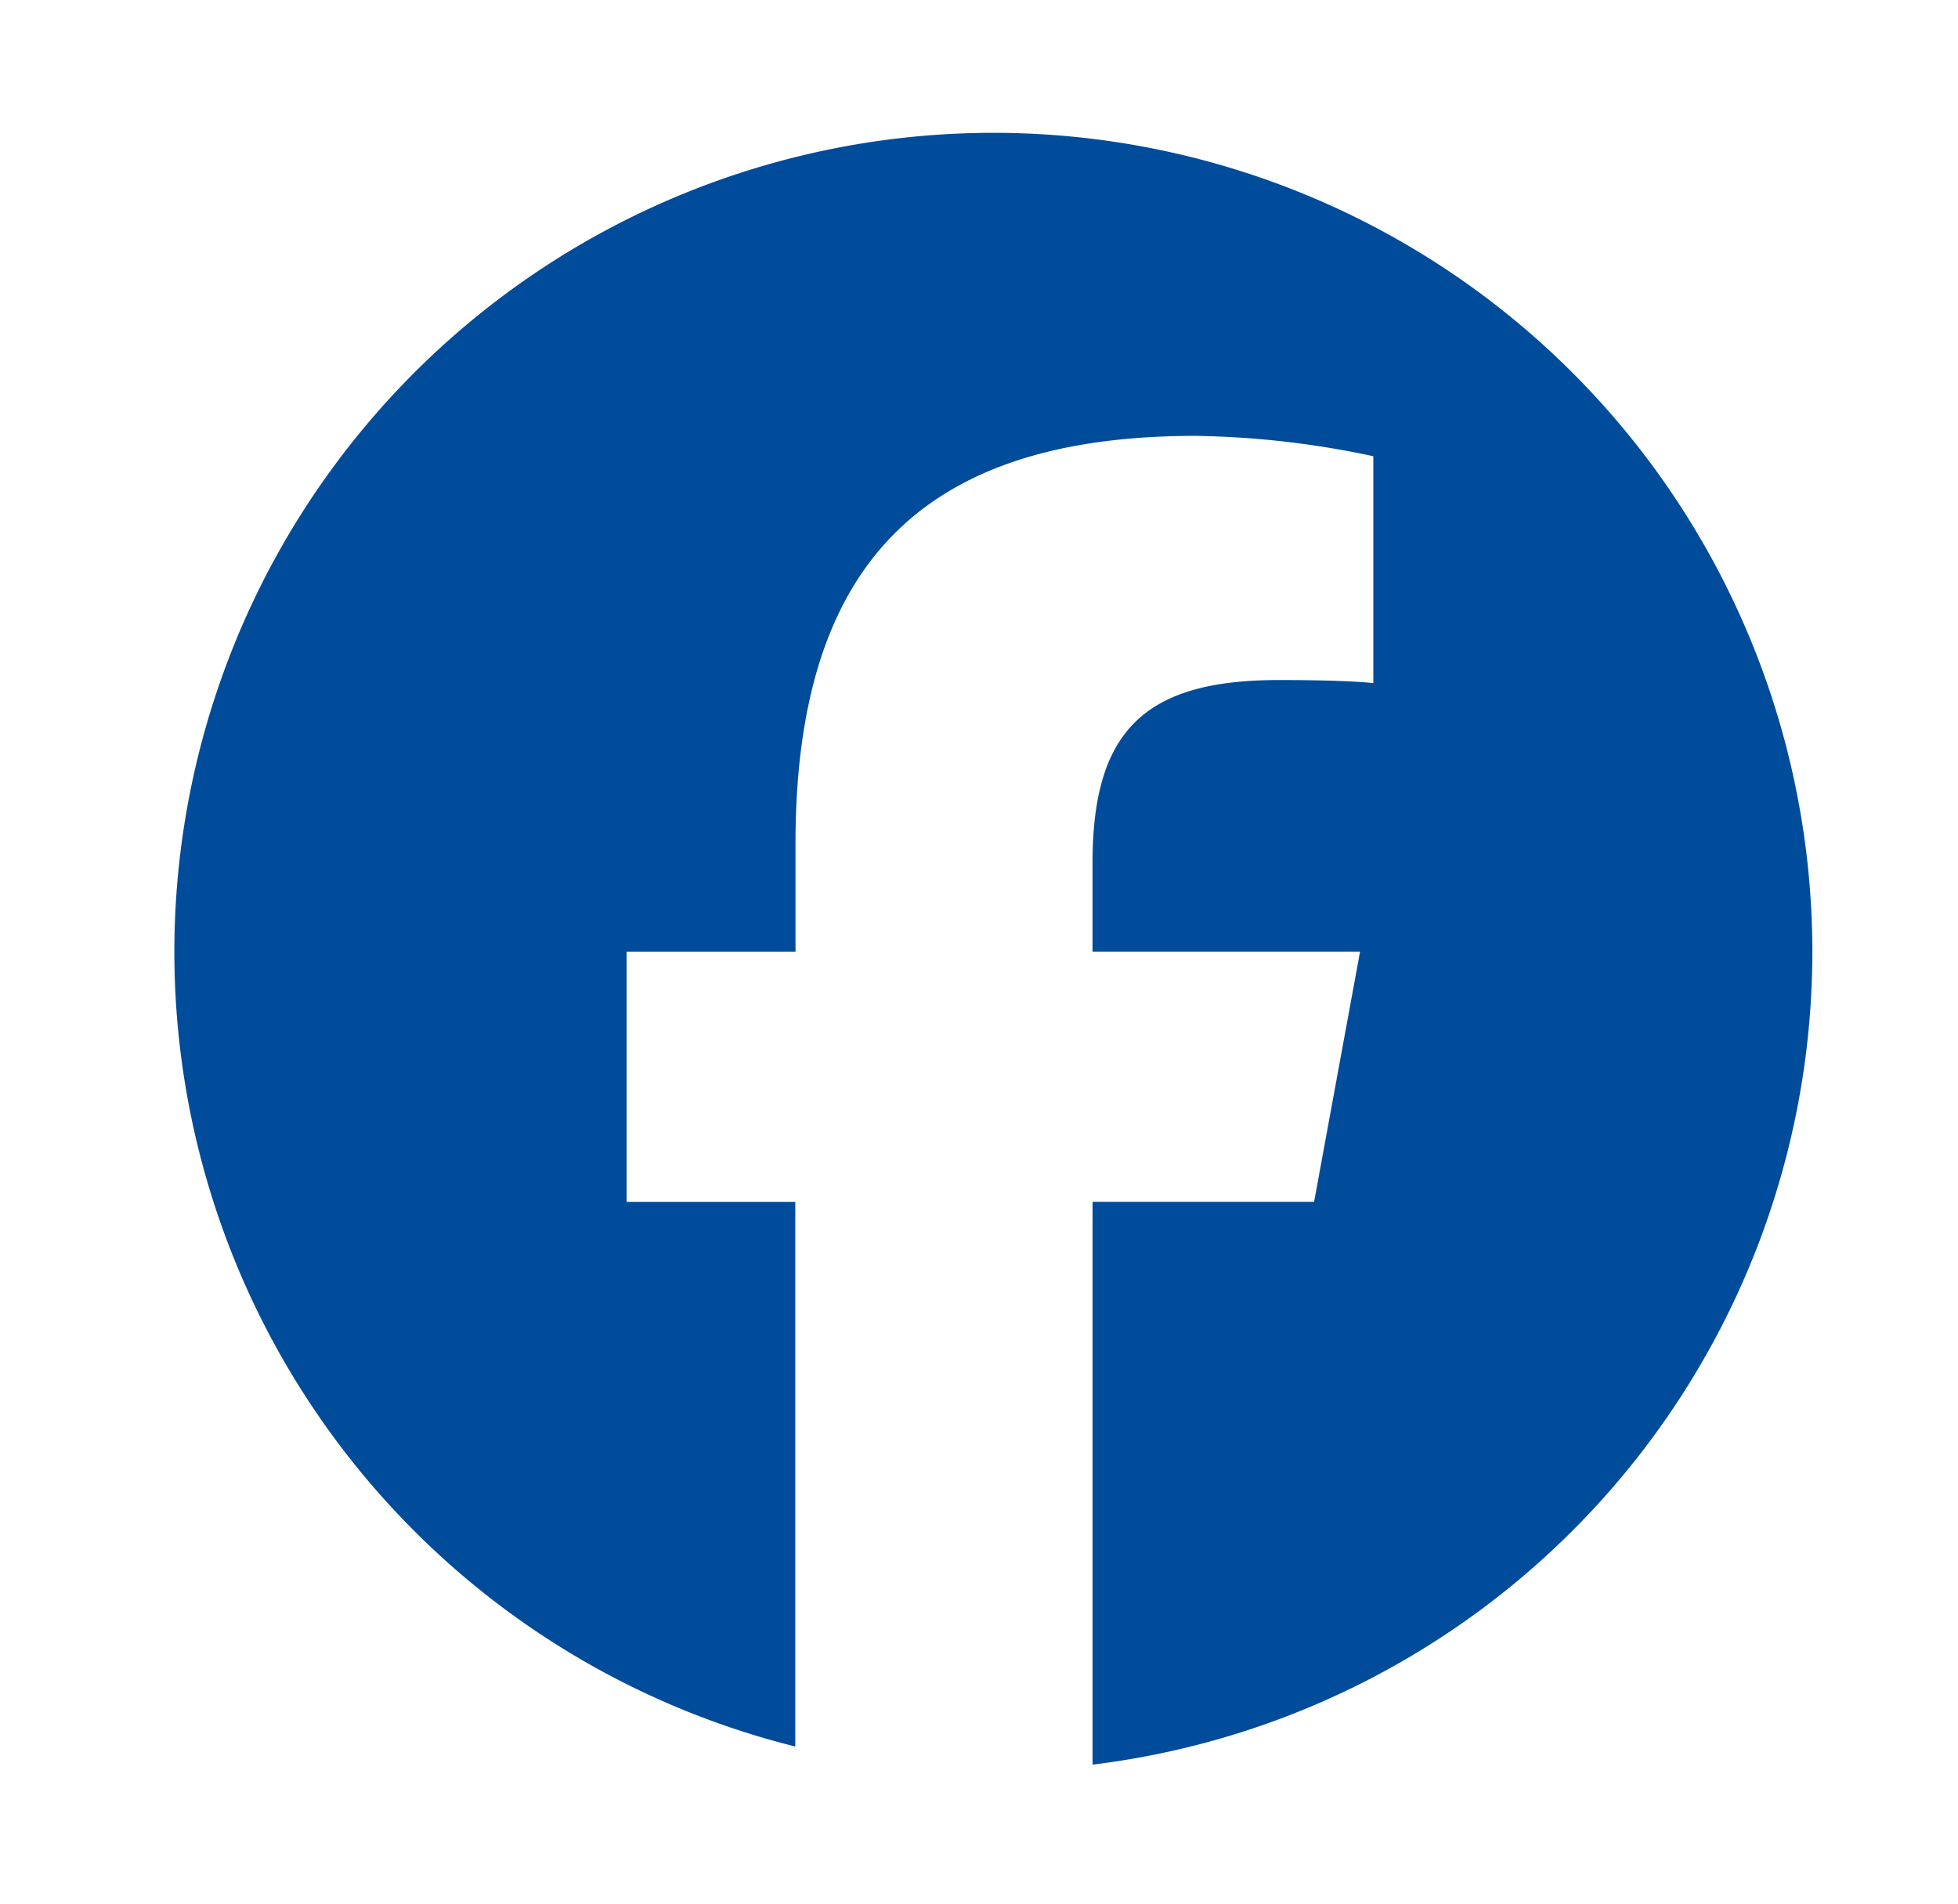 <svg xmlns="http://www.w3.org/2000/svg" xmlns:xlink="http://www.w3.org/1999/xlink" width="36" height="35" viewBox="0 0 36 35">
  <defs>
    <clipPath id="clip-path">
      <rect id="Retângulo_23" data-name="Retângulo 23" width="36" height="35" transform="translate(-3 -2.686)" fill="#004c9b"/>
    </clipPath>
  </defs>
  <g id="Grupo_41" data-name="Grupo 41" transform="translate(3 2.686)">
    <g id="Grupo_24" data-name="Grupo 24" transform="translate(0 0)" clip-path="url(#clip-path)">
      <path id="Caminho_37" data-name="Caminho 37" d="M30.116,15.058a15.058,15.058,0,1,0-18.7,14.614V19.659H8.315v-4.6H11.42V13.075c0-5.125,2.319-7.5,7.351-7.5a16.6,16.6,0,0,1,3.273.374V10.12c-.355-.037-.973-.056-1.74-.056-2.469,0-3.423.935-3.423,3.367v1.627H21.8l-.845,4.6H16.882V30.005A15.06,15.06,0,0,0,30.116,15.058" transform="translate(0.206 -0.247)" fill="#004c9b"/>
    </g>
  </g>
</svg>
